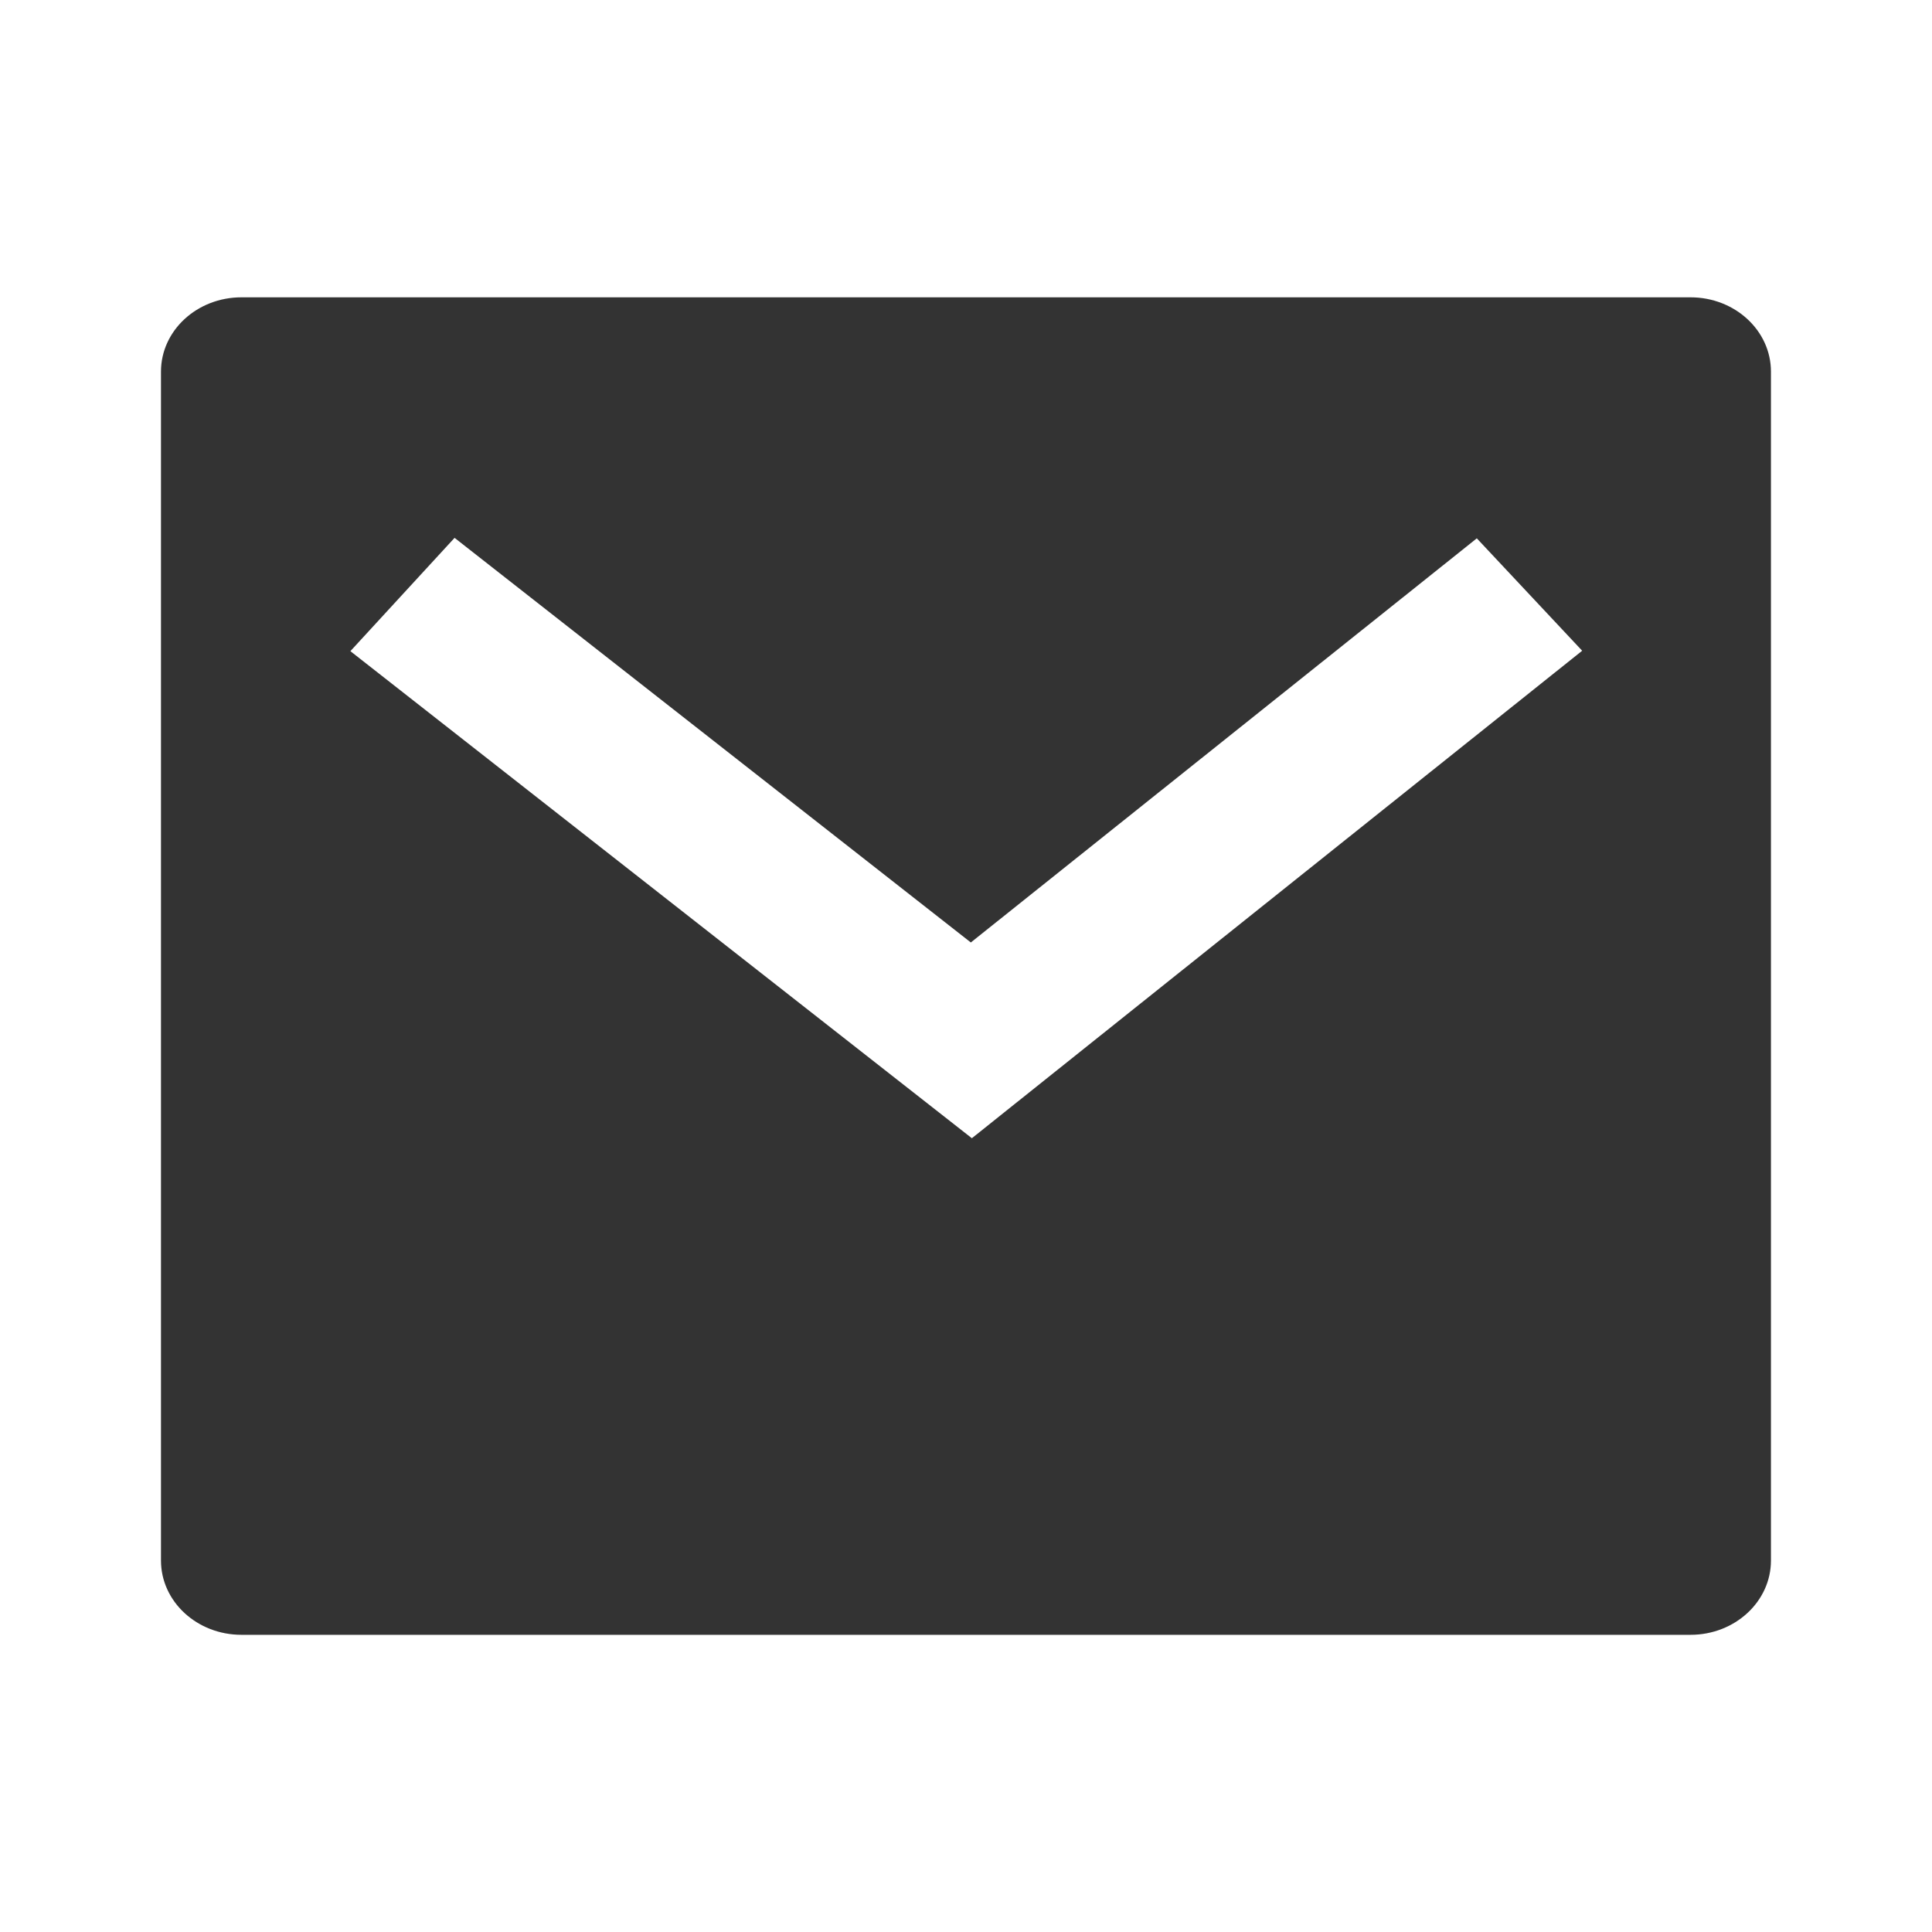 <svg width="28" height="28" viewBox="0 0 28 28" fill="none" xmlns="http://www.w3.org/2000/svg">
<g id="Group 12101">
<g id="&#233;&#130;&#174;&#231;&#174;&#177;">
<path id="Vector" d="M3.5 4.309H24.5C25.144 4.309 25.666 4.791 25.666 5.386V22.616C25.666 23.211 25.144 23.693 24.5 23.693H3.5C2.855 23.693 2.333 23.211 2.333 22.616V5.386C2.333 4.791 2.855 4.309 3.5 4.309ZM14.07 13.659L6.588 7.795L5.078 9.437L14.085 16.496L22.93 9.431L21.403 7.802L14.07 13.659Z" fill="#333333"/>
</g>
</g>
</svg>
